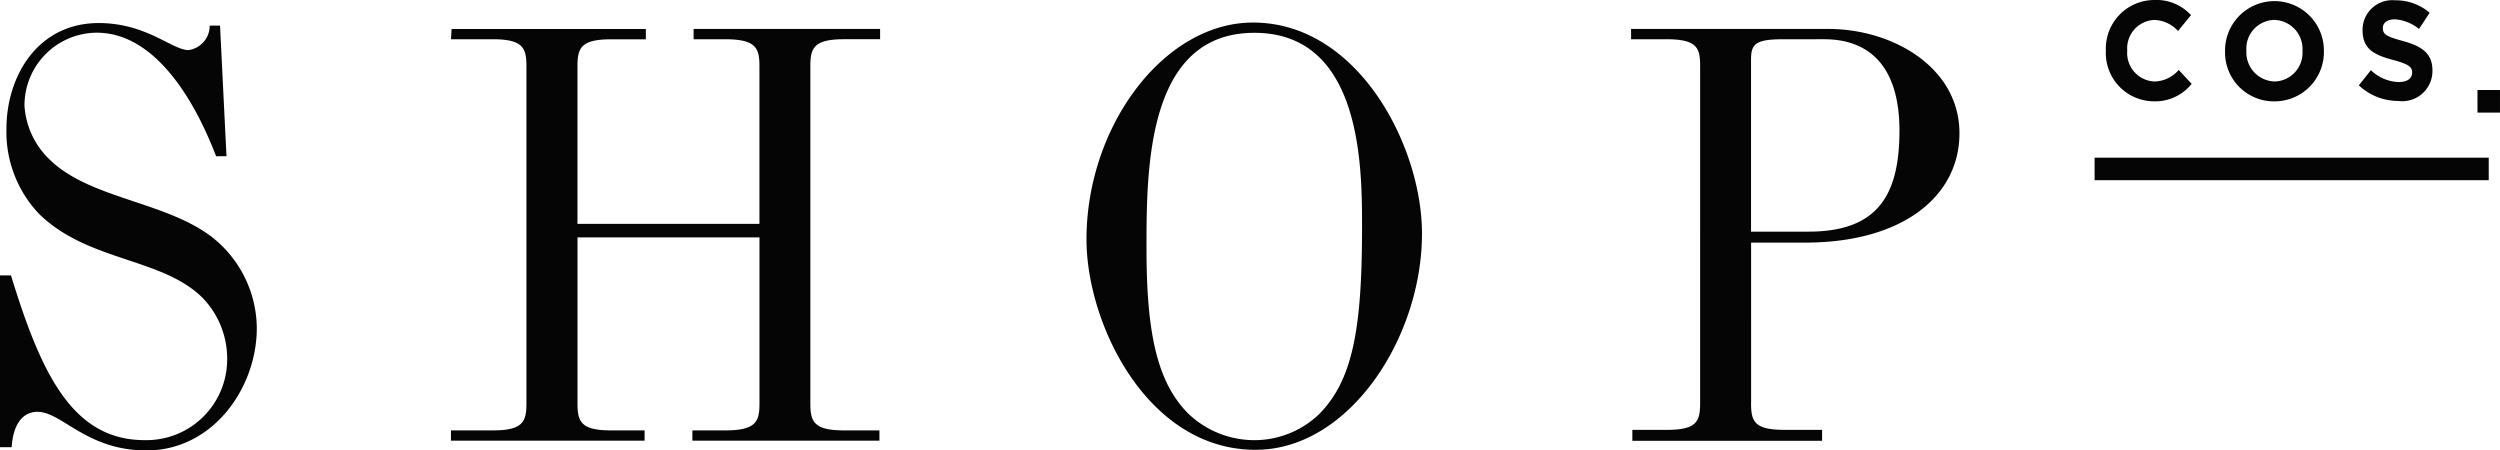 <svg xmlns="http://www.w3.org/2000/svg" xmlns:xlink="http://www.w3.org/1999/xlink" width="173.523" height="31.265" viewBox="0 0 173.523 31.265"><defs><clipPath id="clip-path"><rect id="Rectangle_146" data-name="Rectangle 146" width="173.523" height="31.265" fill="none"></rect></clipPath></defs><g id="Group_264" data-name="Group 264" transform="translate(0)"><g id="Group_263" data-name="Group 263" transform="translate(0)" clip-path="url(#clip-path)"><path id="Path_55393" data-name="Path 55393" d="M.761,19.114c2.061,6.7,4.212,11.435,9.273,11.435a5.605,5.605,0,0,0,5.732-5.494,6.073,6.073,0,0,0-1.7-4.377c-2.822-2.814-7.973-2.5-11.374-5.851A8.261,8.261,0,0,1,.448,8.93C.448,5.311,2.6,1.6,6.852,1.6c3.314,0,5.107,1.876,6.226,1.876a1.7,1.7,0,0,0,1.477-1.7h.718l.447,9.068H15c-1.837-4.777-4.657-8.575-8.285-8.575A5.046,5.046,0,0,0,1.7,7.37,5.667,5.667,0,0,0,3.4,11.03c3,2.992,8.959,2.948,12.048,6.075a8.1,8.1,0,0,1,2.376,5.673c0,4.15-3.046,8.487-7.66,8.487C6,31.265,4.3,28.584,2.6,28.584c-1.072,0-1.7.938-1.79,2.457H0V19.114H.761m30.588-17.1H44.827v.714H42.409c-2.105,0-2.328.625-2.328,1.875V15.539H52.712V4.6c0-1.251-.225-1.876-2.375-1.876H48.143V2.009H61.087v.714H58.578c-2.105,0-2.332.625-2.332,1.875V28c0,1.251.227,1.873,2.332,1.873h2.463v.714H48.058v-.714H50.34c2.149,0,2.375-.624,2.375-1.873V16.478H40.084V28c0,1.251.223,1.873,2.328,1.873h2.329v.714H31.3v-.714h2.91c2.107,0,2.329-.624,2.329-1.873V4.6c0-1.251-.221-1.876-2.329-1.876H31.3l.046-.714Zm67.35,14.2c0,7.234-5.058,15.007-11.555,15.007-7.522,0-11.732-8.756-11.732-14.606,0-7.861,5.375-15.05,11.556-15.05,7.3,0,11.731,8.576,11.731,14.649m-19.121,1.07c0,5.9.761,9.291,2.913,11.437a6.633,6.633,0,0,0,4.613,1.83,6.5,6.5,0,0,0,4.434-1.785c2.371-2.371,3-5.986,3-13,0-4.149,0-13.488-7.475-13.488S79.577,11.7,79.577,17.283Zm41.961,10.676c0,1.3.225,1.876,2.331,1.876h2.6v.758H113.3v-.757h2.374c2.105,0,2.331-.58,2.331-1.876V4.6c0-1.251-.182-1.876-2.331-1.876h-2.462V2.01h13.7c4.479,0,9.092,2.68,9.092,7.237,0,4.375-3.941,7.592-10.7,7.592h-3.761V27.958ZM123.82,2.724c-1.881,0-2.282.266-2.282,1.383V16.078h3.986c4.746,0,6.316-2.457,6.316-7.013,0-4.11-1.79-6.342-5.24-6.342Zm21.564,8.219h27.357v1.563H145.384Zm.782-7.407V3.517A3.371,3.371,0,0,1,149.531,0a3.24,3.24,0,0,1,2.544,1.05l-.9,1.1a2.326,2.326,0,0,0-1.649-.766A1.973,1.973,0,0,0,147.65,3.5v.02a1.98,1.98,0,0,0,1.872,2.136,2.281,2.281,0,0,0,1.7-.8l.9.961a3.23,3.23,0,0,1-2.647,1.215,3.351,3.351,0,0,1-3.309-3.5m8.272,0V3.517A3.431,3.431,0,1,1,161.3,3.5v.02a3.427,3.427,0,0,1-3.44,3.516,3.392,3.392,0,0,1-3.42-3.5m5.374,0V3.517a2.017,2.017,0,0,0-1.954-2.136A1.989,1.989,0,0,0,155.921,3.5v.02a2.021,2.021,0,0,0,1.957,2.136,1.988,1.988,0,0,0,1.935-2.118m3.911,2.389.839-1.058a2.891,2.891,0,0,0,1.929.826c.581,0,.931-.242.931-.641V5.031c0-.379-.221-.572-1.3-.864-1.3-.349-2.14-.73-2.14-2.078V2.07A2.06,2.06,0,0,1,166.241.021a3.614,3.614,0,0,1,2.4.865L167.9,2.011a2.944,2.944,0,0,0-1.68-.67c-.542,0-.827.262-.827.591v.02c0,.447.274.59,1.393.894,1.308.36,2.047.856,2.047,2.039V4.9a2.094,2.094,0,0,1-2.371,2.107,3.988,3.988,0,0,1-2.74-1.086m8.237.328h1.563V7.816H171.96Z" fill="#040504"></path></g></g></svg>